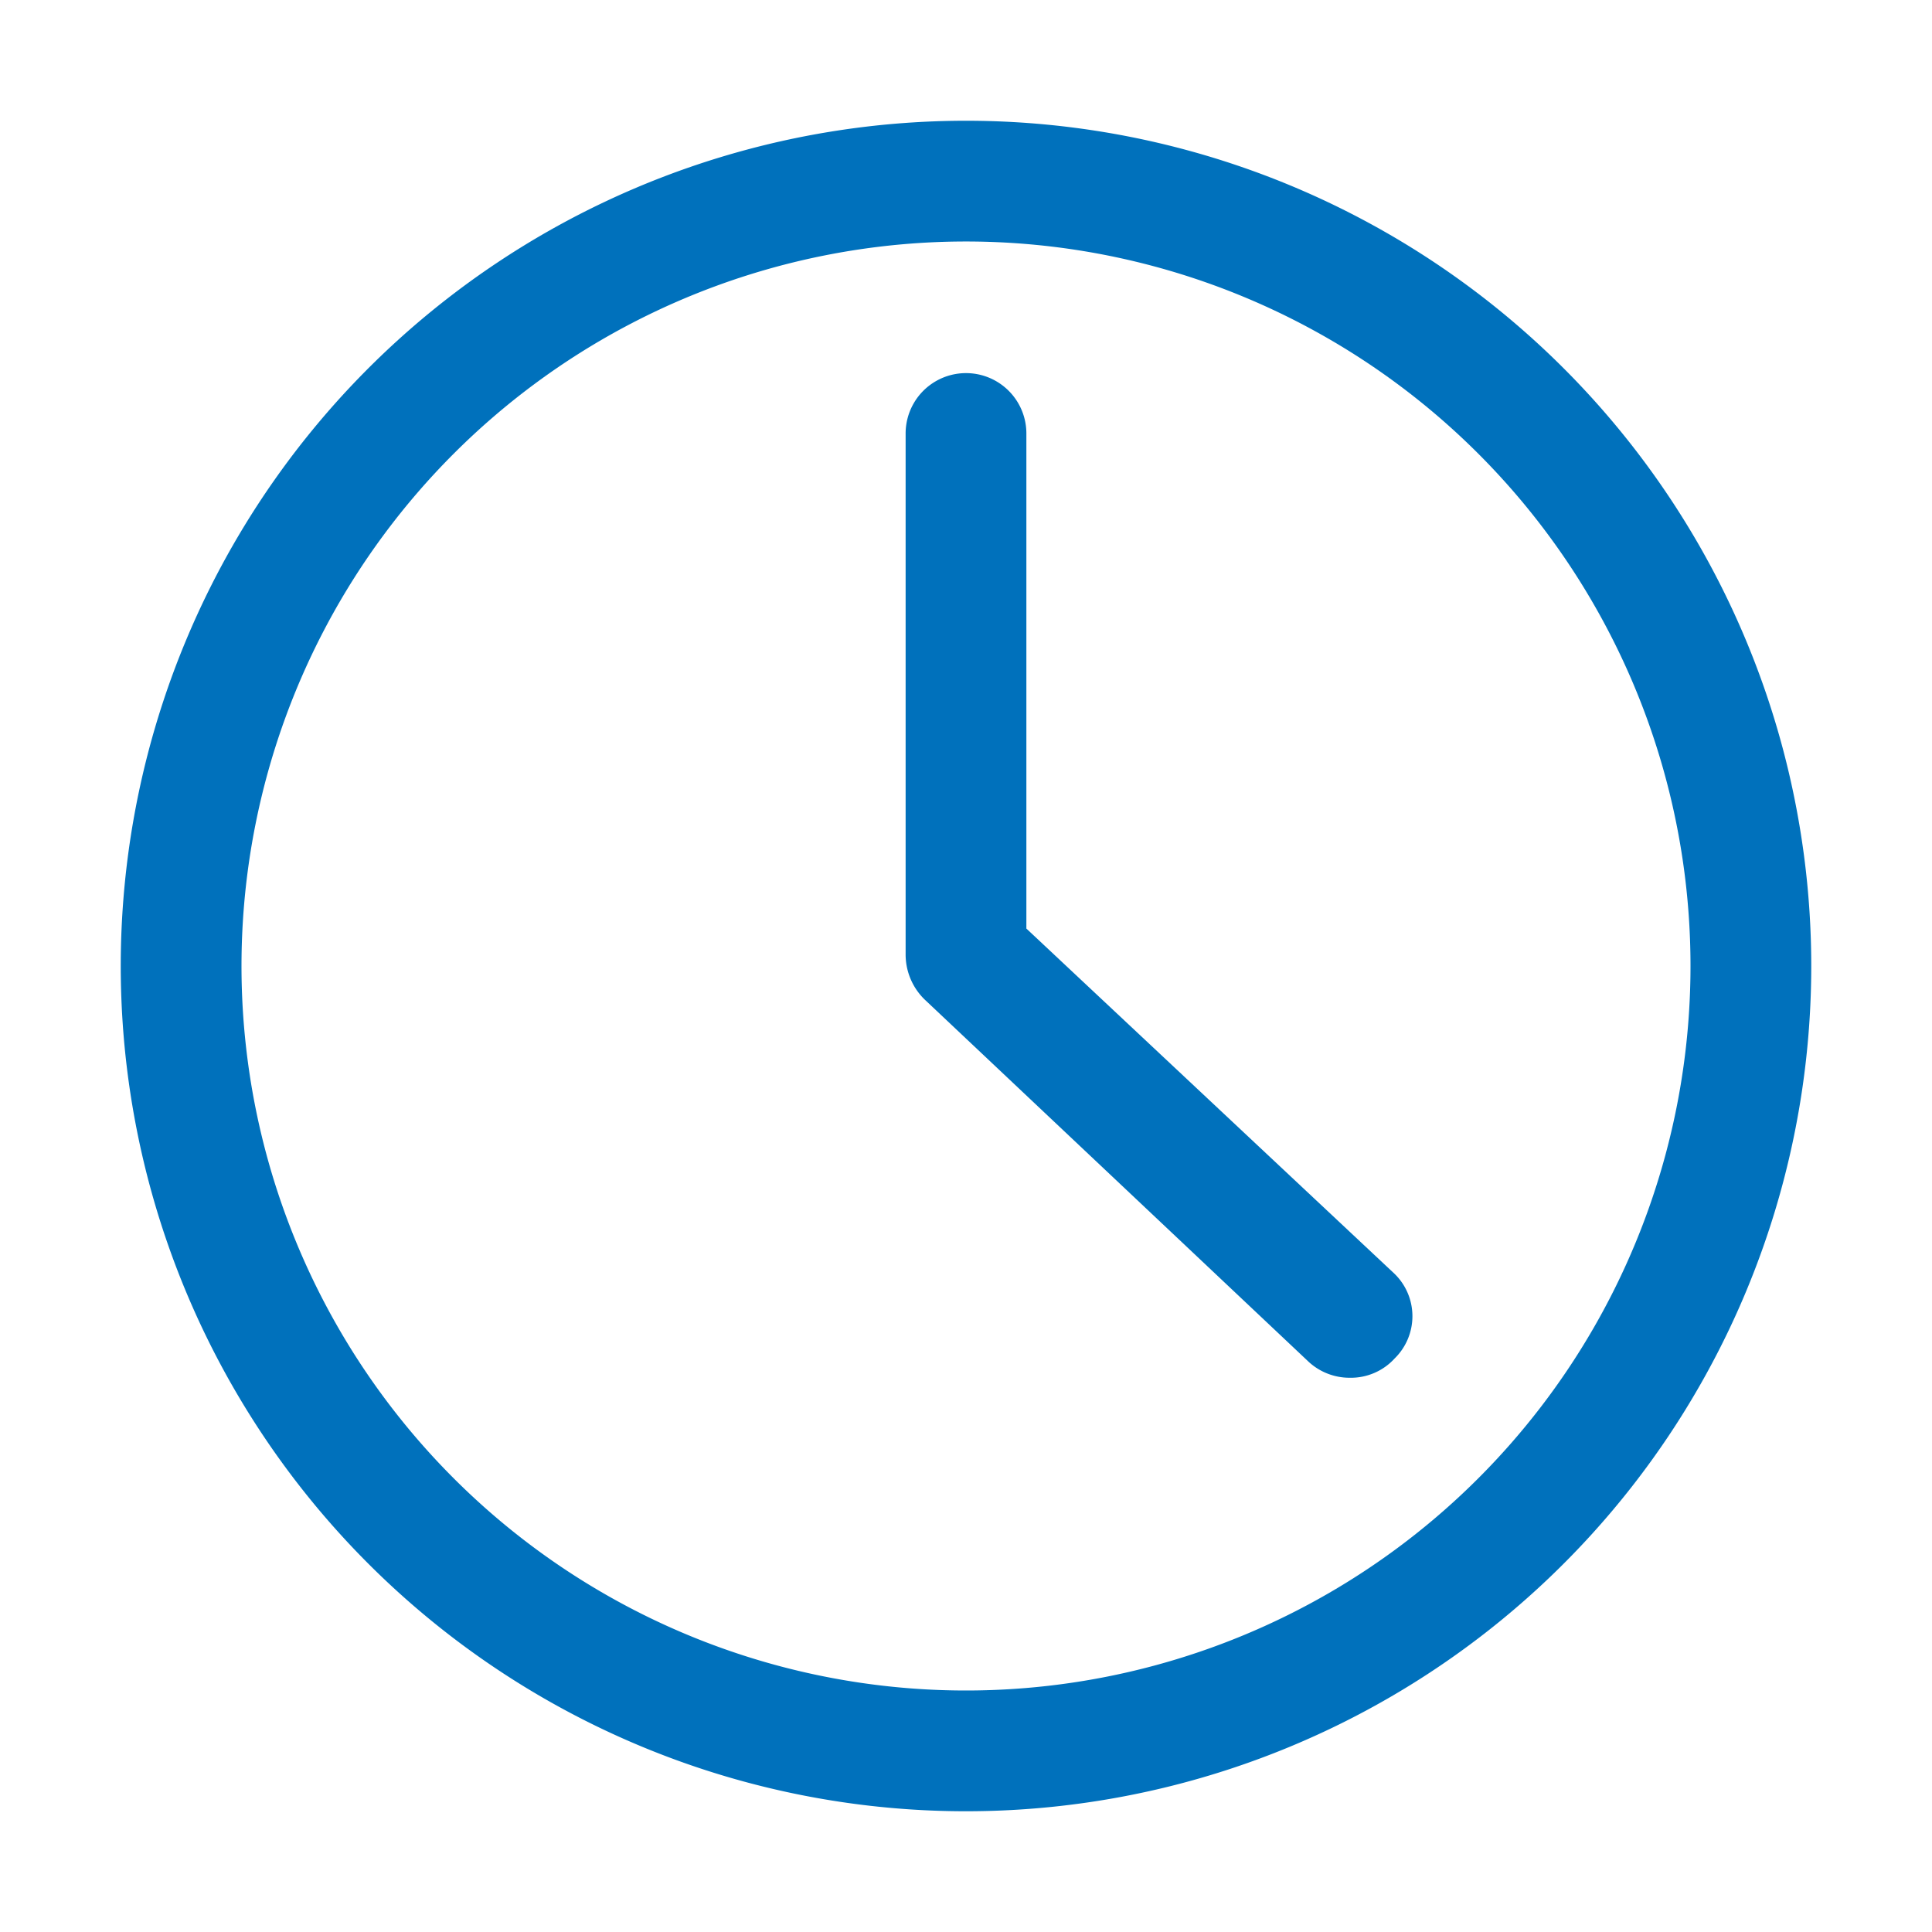 <svg id="Artwork" xmlns="http://www.w3.org/2000/svg" viewBox="0 0 16 16" width="16" height="16" fill="#0071BC"><path d="M8,1a7,7,0,1,0,7,7A7,7,0,0,0,8,1ZM8,14a6,6,0,1,1,6-6A6,6,0,0,1,8,14Z"/><path d="M8.5,7.69V3.59a.5.5,0,0,0-1,0V7.91a.52.52,0,0,0,.16.37l3.18,3a.5.5,0,0,0,.34.13.49.49,0,0,0,.37-.16.49.49,0,0,0,0-.7Z"/></svg>